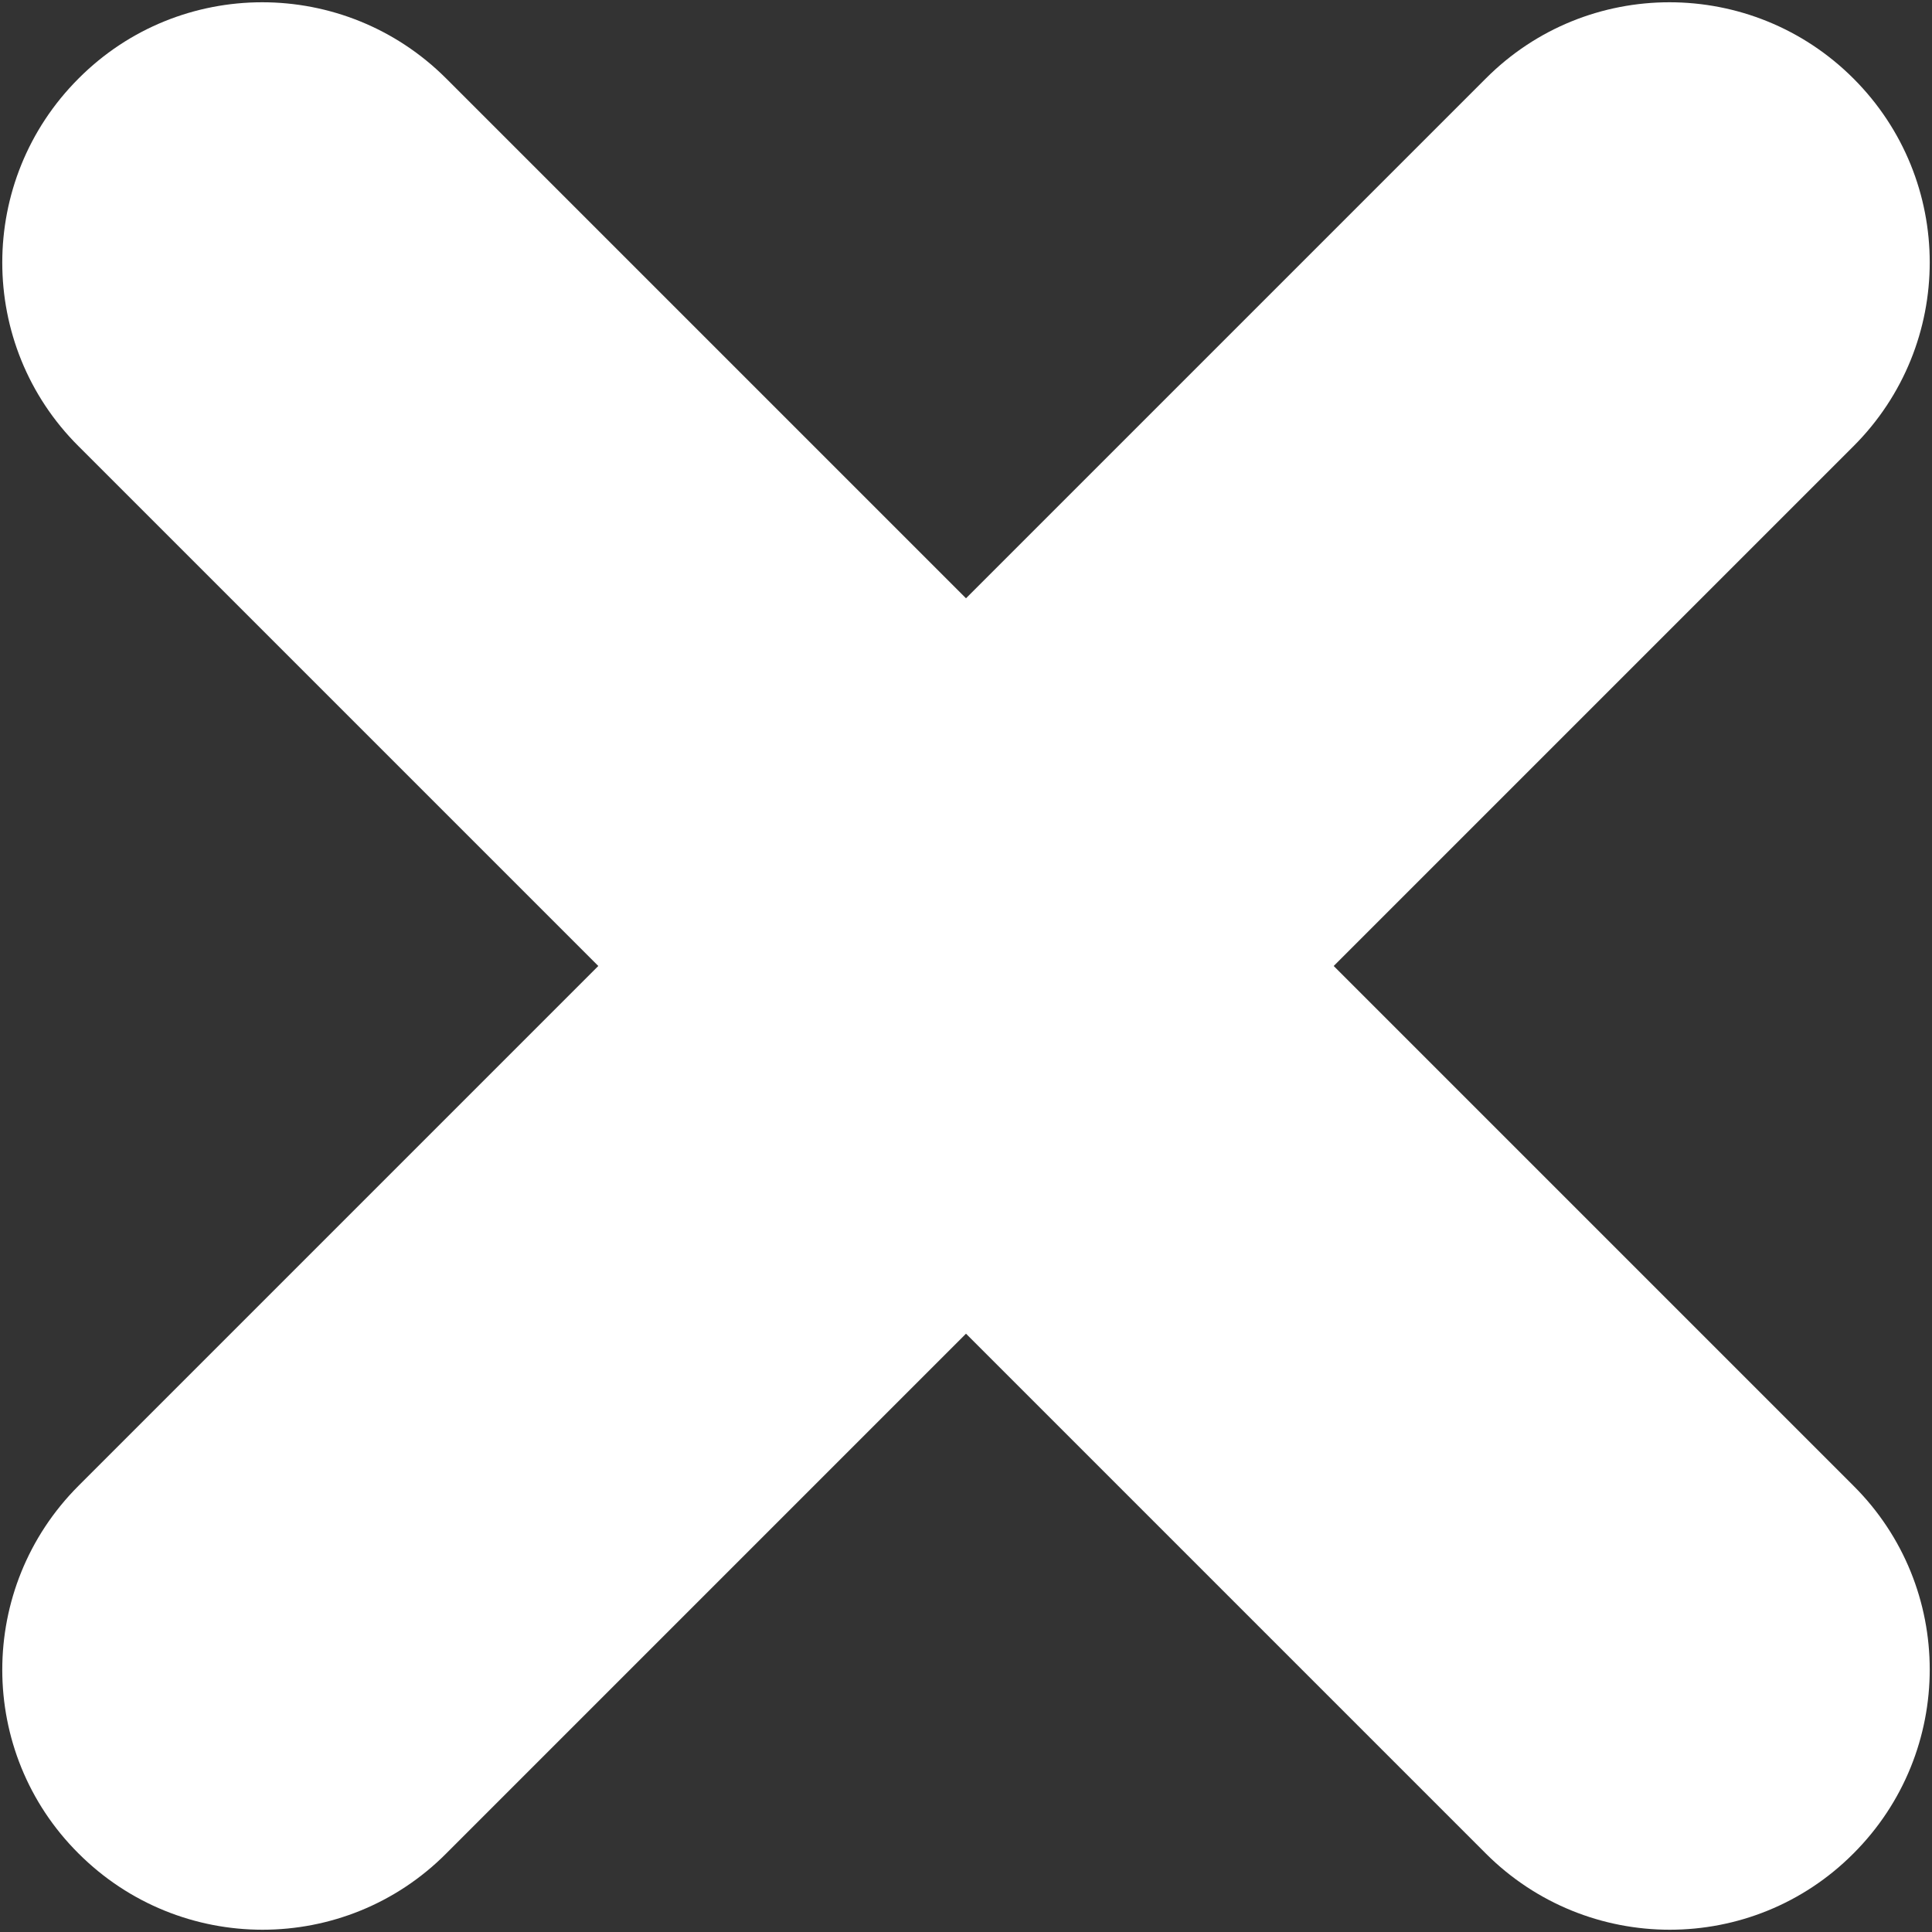 <?xml version="1.0" encoding="utf-8"?>
<!-- Generator: Adobe Illustrator 18.1.0, SVG Export Plug-In . SVG Version: 6.00 Build 0)  -->
<svg version="1.1" baseProfile="tiny" id="Layer_1" xmlns="http://www.w3.org/2000/svg" xmlns:xlink="http://www.w3.org/1999/xlink"
	 x="0px" y="0px" viewBox="0 0 425.6 425.6" xml:space="preserve">
<rect x="0" y="0" width="425.6" height="425.6" fill="#333333" stroke="none"/>
<path fill="#ffffff" d="M408.3,17.3L408.3,17.3c-22.4-22.4-58.7-22.4-81,0L212.8,131.8L98.3,17.3c-22.4-22.4-58.7-22.4-81,0l0,0
	c-22.4,22.4-22.4,58.7,0,81l114.5,114.5L17.3,327.3c-22.4,22.4-22.4,58.7,0,81l0,0c22.4,22.4,58.7,22.4,81,0l114.5-114.5
	l114.5,114.5c22.4,22.4,58.7,22.4,81,0l0,0c22.4-22.4,22.4-58.7,0-81L293.8,212.8L408.3,98.3C430.7,75.9,430.7,39.7,408.3,17.3z"/>
</svg>
